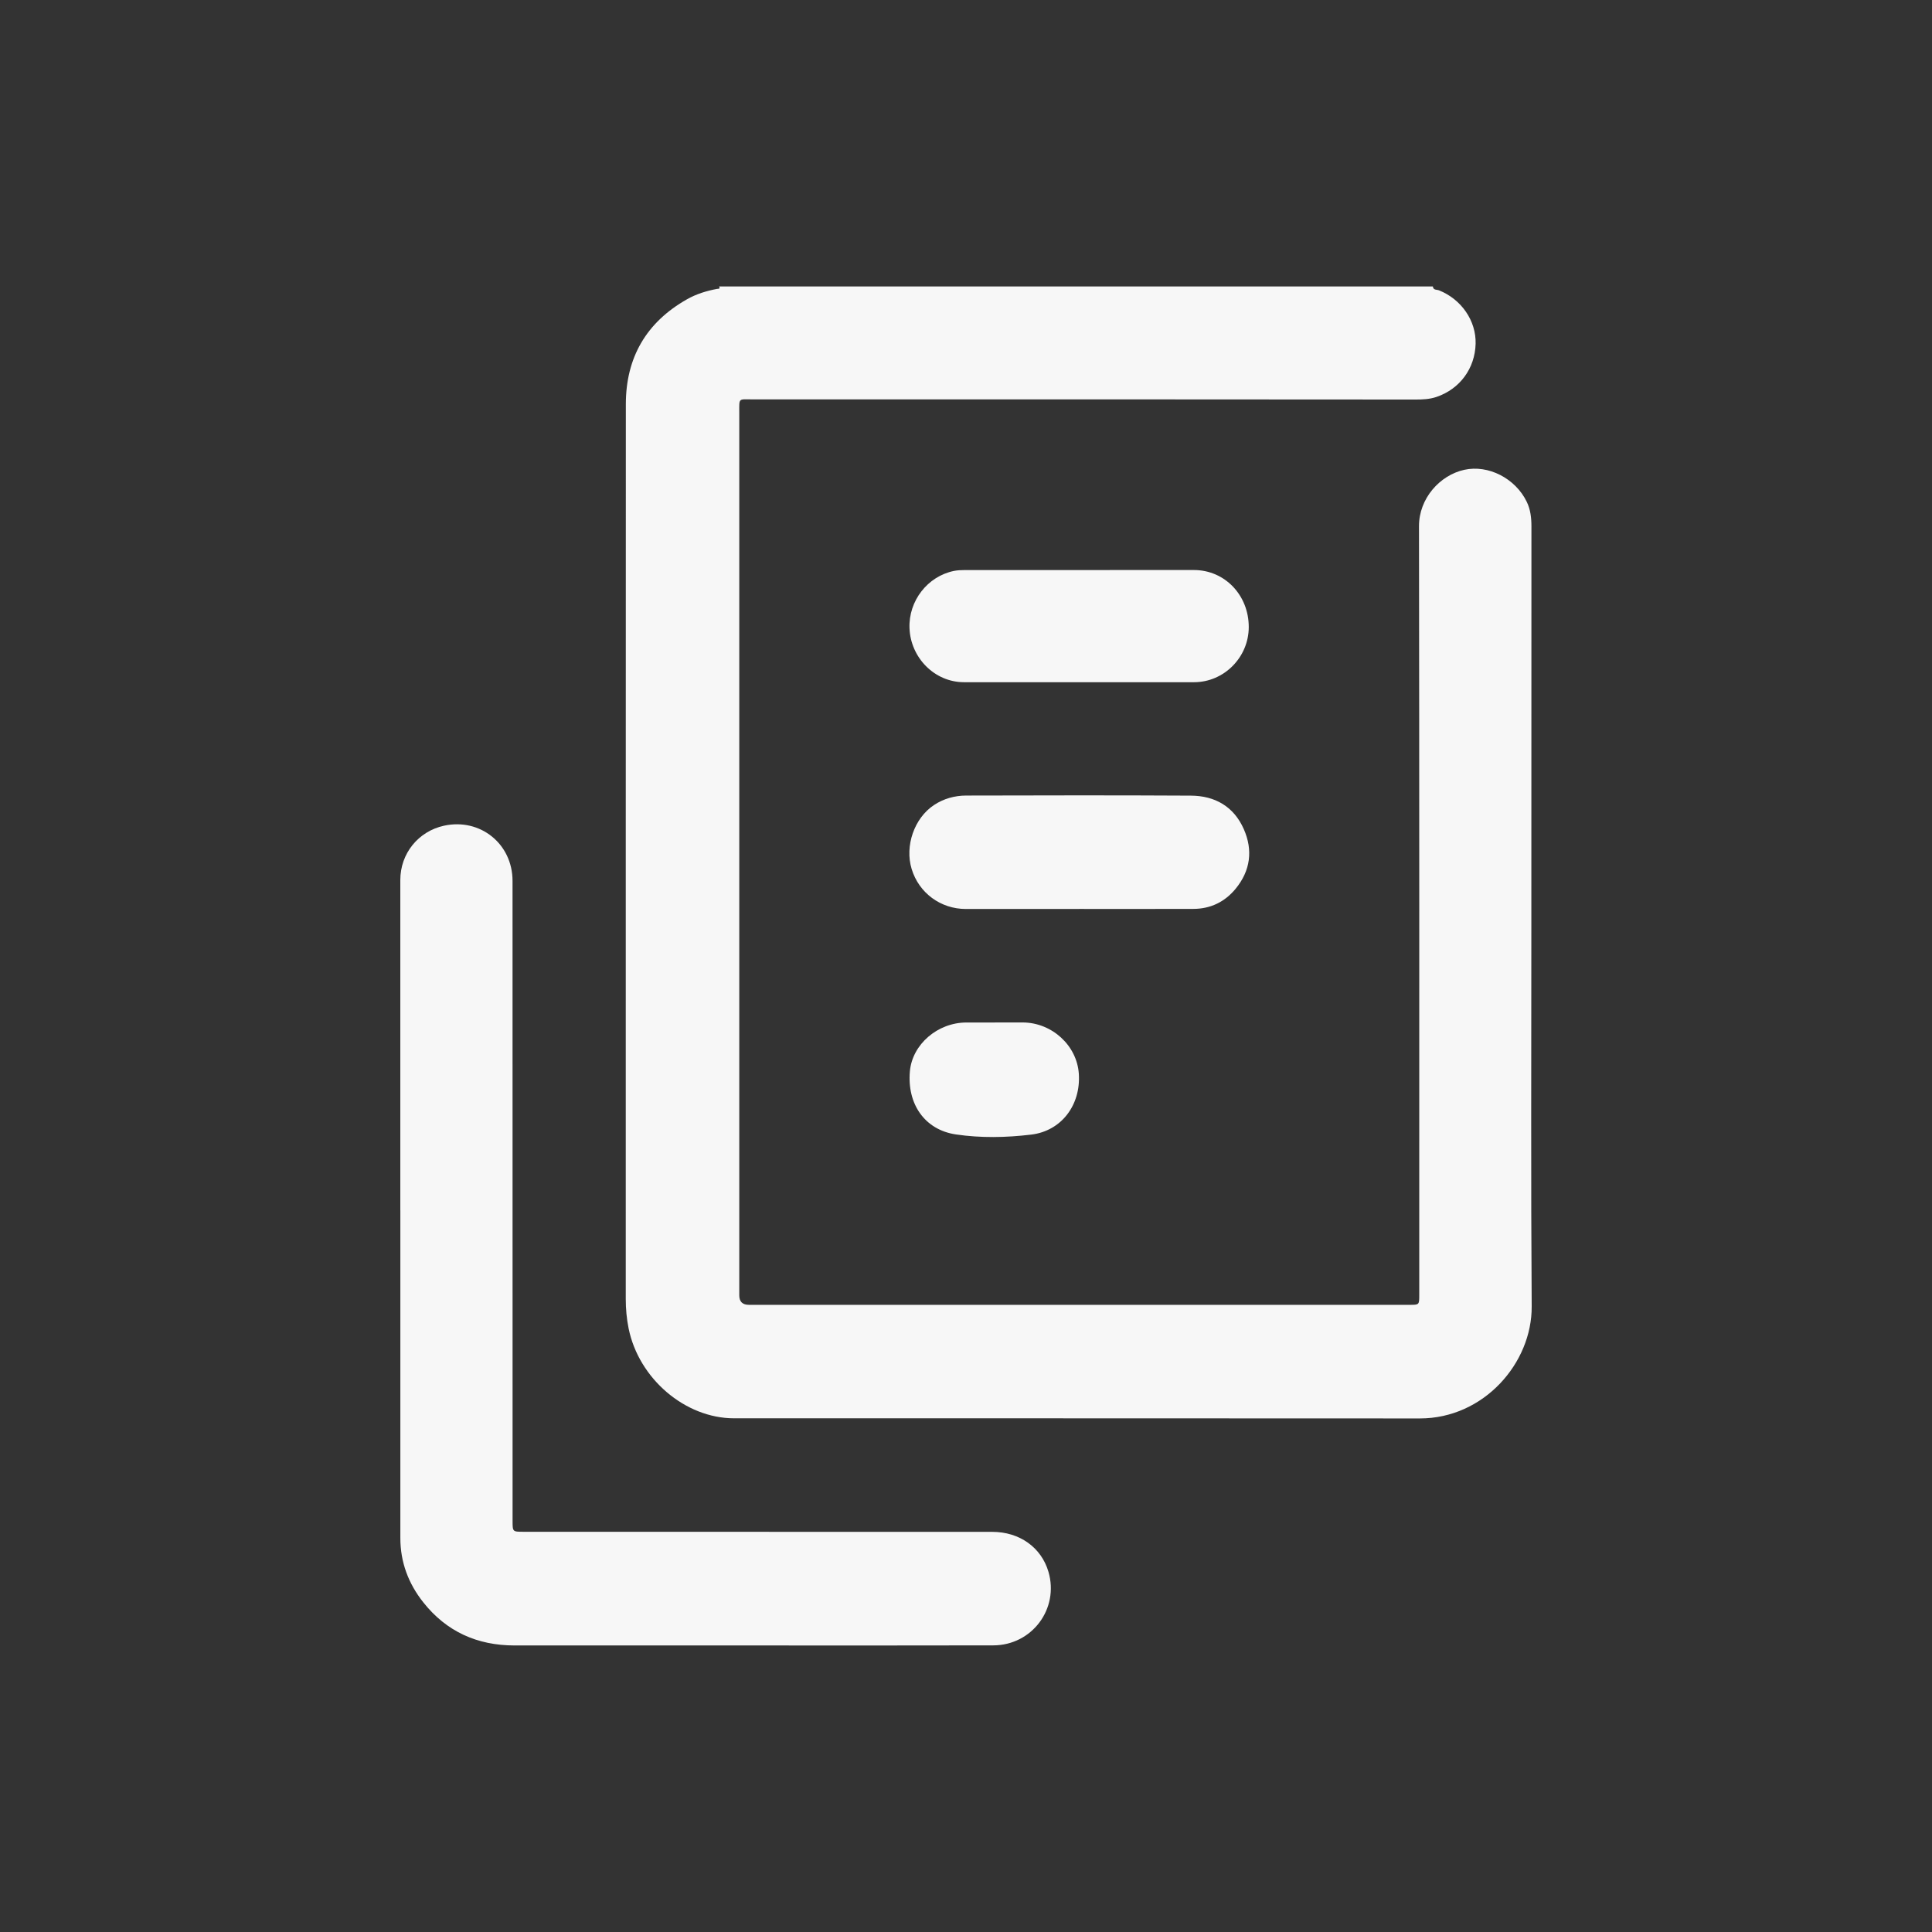 <?xml version="1.0" encoding="UTF-8"?><svg id="uuid-a12552fe-599b-4983-a89b-38779c708e1e" xmlns="http://www.w3.org/2000/svg" viewBox="0 0 45 45"><rect x="0" y="0" width="45" height="45" fill="#333333" stroke="none"/><g id="uuid-d72abcd9-0778-4671-bbb6-2aa6e9b5cc3f"><path d="m33.374,6.673c.009.089.092.07.142.089.522.208.868.708.854,1.245-.015.573-.365,1.051-.908,1.237-.163.056-.332.063-.503.062-2.431-.002-4.861-.004-7.292-.004-2.714-.001-5.428-0-8.141 0-.332 0-.307-.041-.307.307-.001,5.561-0,11.123 0,16.684 0,1.293-0,2.585,0,3.878q0.0.22.224.221c5.129 0,10.258 0,15.387 0.0.228,0,.227-0.0.227-.231-0-5.968.003-11.937-.006-17.905-.001-.648.486-1.187,1.053-1.313.562-.125,1.194.199,1.458.747.087.181.108.372.108.571-.002,3.126-.002,6.252-.002,9.377 0,2.93-.012,5.86.008,8.79.009,1.32-1.116,2.611-2.604,2.61-5.325-.004-10.649-.002-15.974-.003-1.138-0-2.218-.921-2.456-2.091-.046-.227-.067-.458-.067-.69.001-6.947-.001-13.893.002-20.84.001-1.085.476-1.907,1.426-2.444.217-.123.453-.195.697-.241.03-.006.085.008.049-.057h16.624Z" style="fill:#f7f7f7; stroke-width:0px;"/><path d="m9.324,28.191c0-2.564-.001-5.128 0-7.693 0-.619.419-1.135,1.019-1.266.842-.183,1.595.423,1.595,1.286 0,4.969 0,9.938.001,14.906 0.0.253.001.254.252.254,3.64.001,7.281.001,10.921.002.635 0,1.143.363,1.309.931.251.86-.382,1.71-1.285,1.713-1.879.005-3.759.002-5.638.002-1.838 0-3.676.001-5.515-0-.866-.001-1.583-.321-2.125-1.006-.346-.438-.533-.934-.533-1.497.001-2.544 0-5.087 0-7.631h-.001Z" style="fill:#f7f7f7; stroke-width:0px;"/><path d="m25.139,21.172c-.881,0-1.761-0-2.642 0-.587 0-1.093-.372-1.263-.932-.163-.536.06-1.185.522-1.49.224-.148.48-.219.746-.22,1.746-.004,3.491-.008,5.237.002.56.003.999.254,1.231.779.218.493.155.97-.19,1.39-.252.306-.584.468-.984.469-.886.003-1.771.001-2.657.001Z" style="fill:#f7f7f7; stroke-width:0px;"/><path d="m25.125,15.89c-.891,0-1.782.001-2.673-0-.686-.001-1.242-.572-1.268-1.258-.024-.638.422-1.209,1.035-1.334.08-.016.163-.02.245-.02,1.782-.001,3.564-.002,5.345-.001.718 0,1.278.585,1.277,1.329-.001.703-.575,1.283-1.274,1.284-.896.002-1.792 0-2.688 0Z" style="fill:#f7f7f7; stroke-width:0px;"/><path d="m23.171,23.815c.216,0,.433-.001.649 0.0.681.002,1.264.535,1.308,1.195.049.729-.407,1.333-1.109,1.417-.583.07-1.174.082-1.755-.004-.724-.107-1.139-.707-1.071-1.471.056-.626.644-1.134,1.314-1.136.221-.001.443-0.0.664-0Z" style="fill:#f7f7f7; stroke-width:0px;"/><rect width="45" height="45" style="fill:none; stroke-width:0px;"/></g></svg>